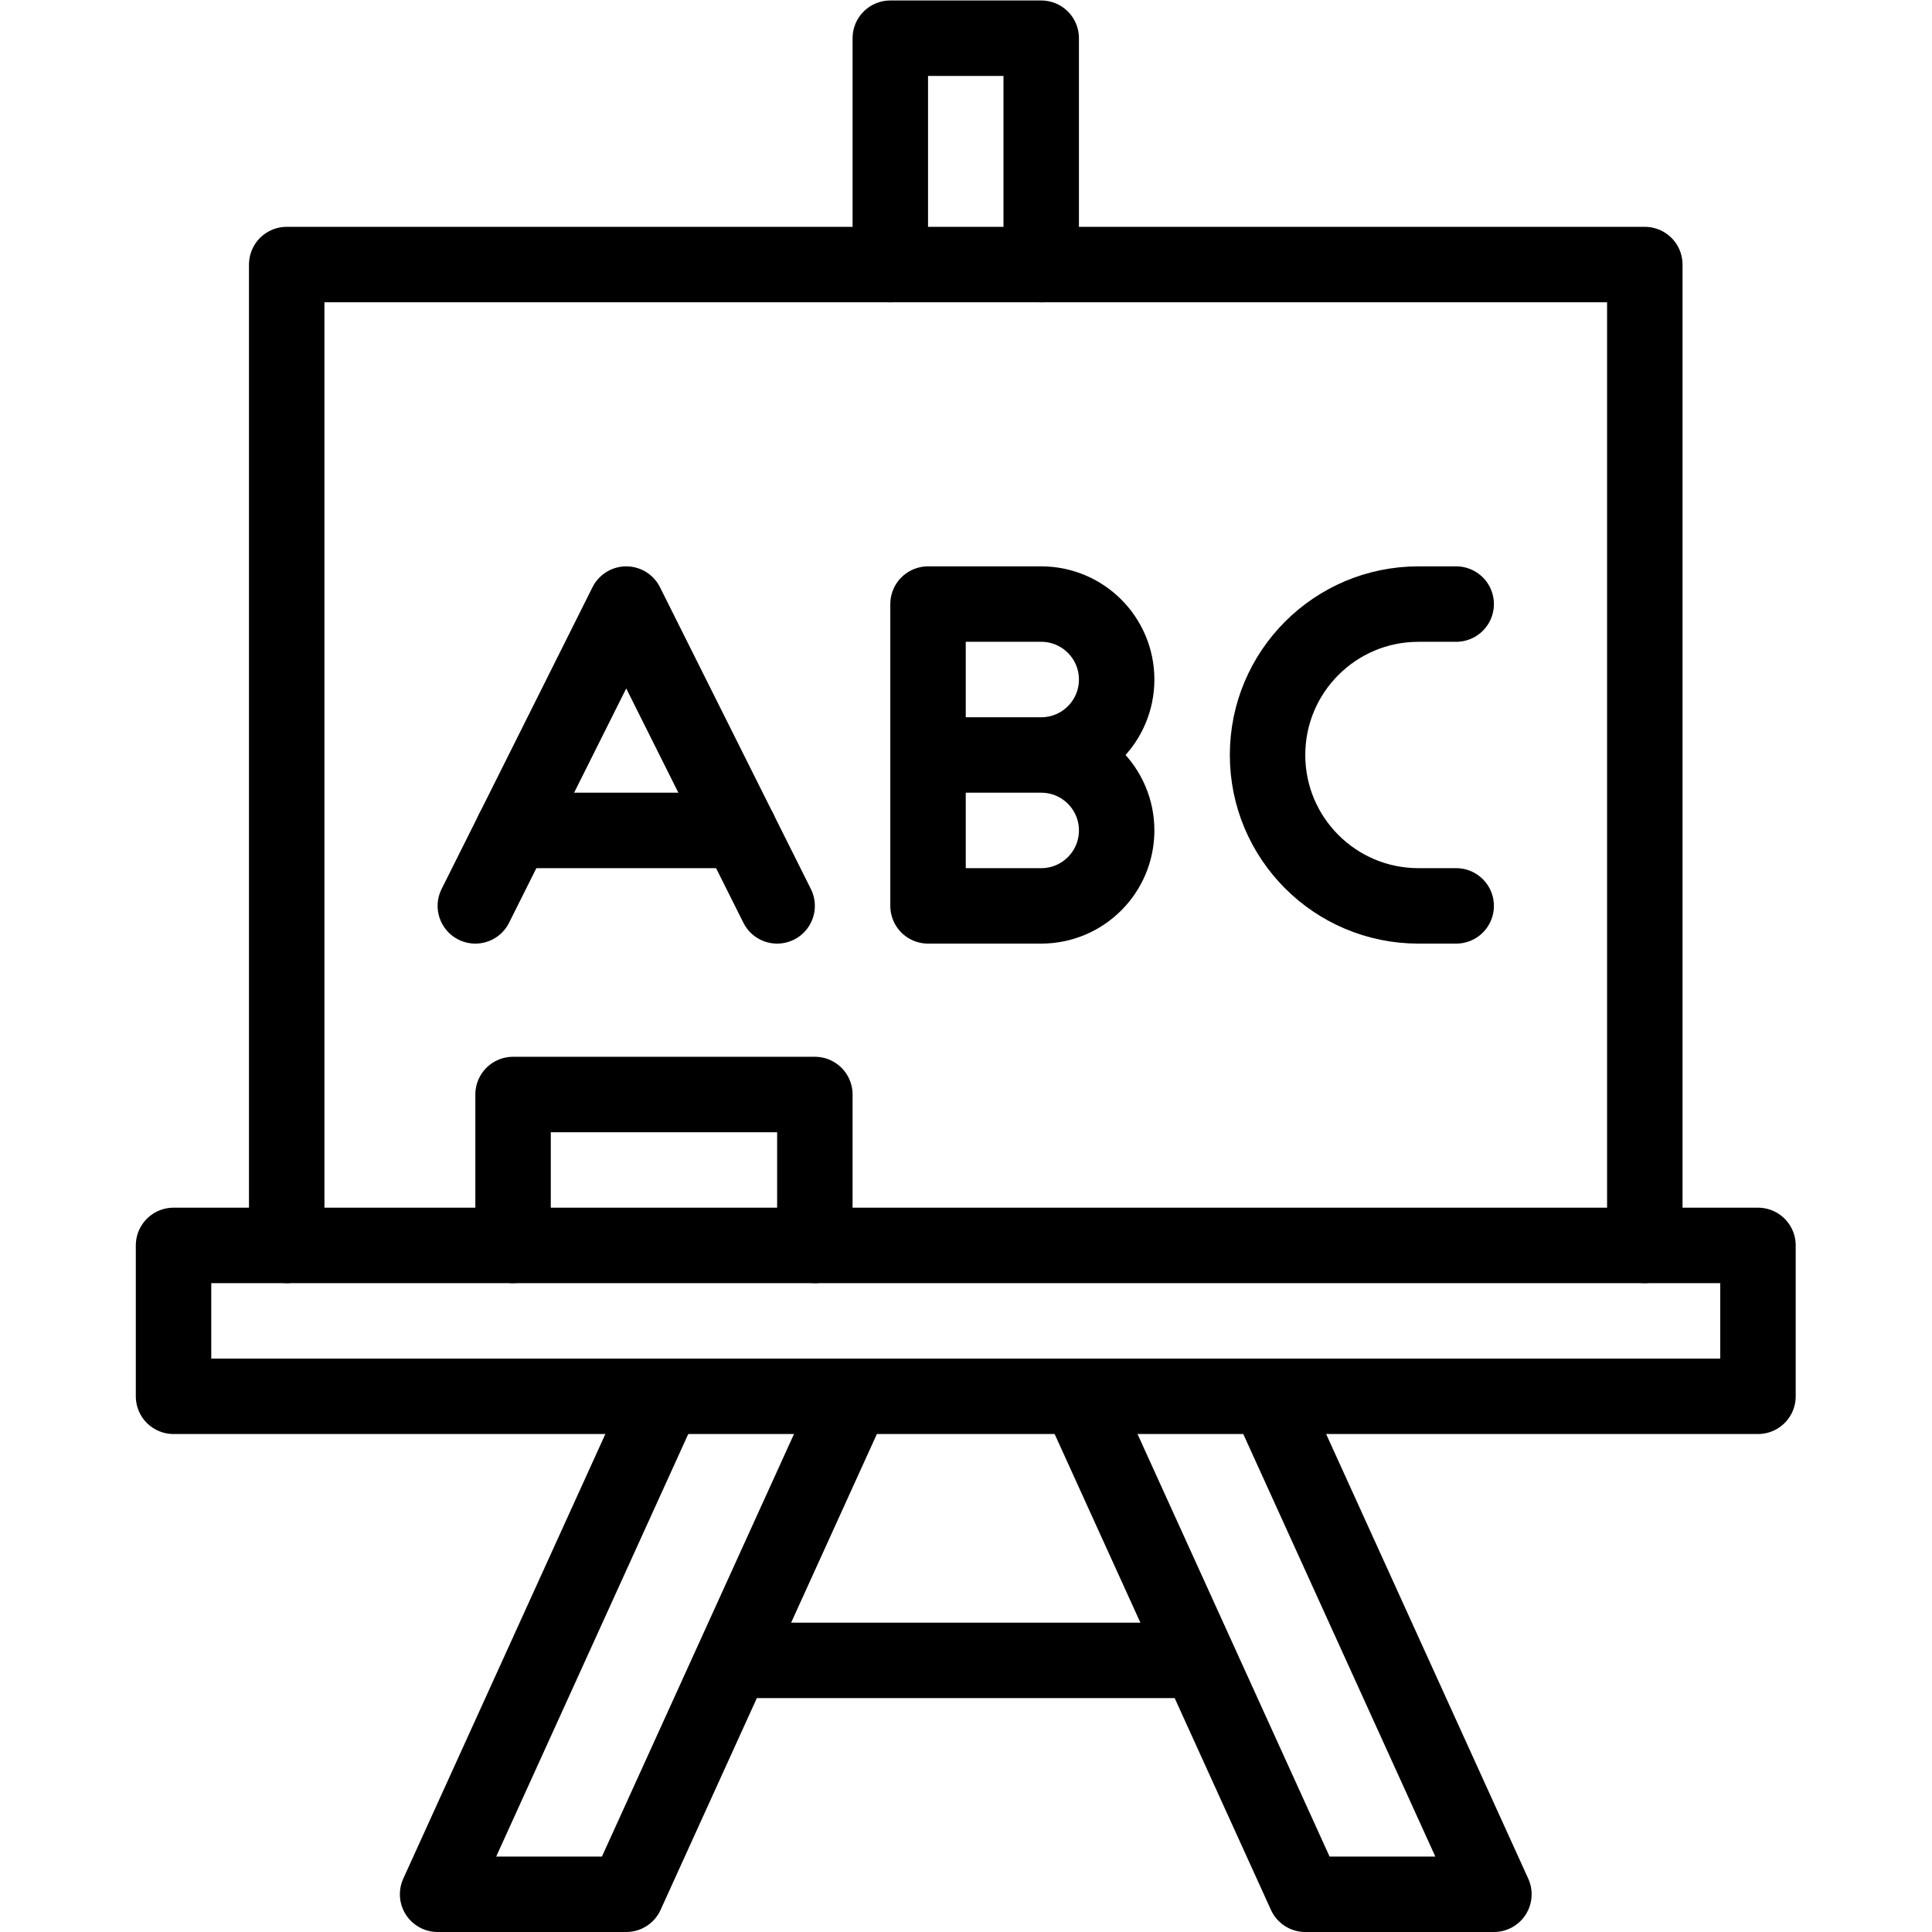 <?xml version="1.0" encoding="UTF-8" standalone="no"?>
<!-- Created with Inkscape (http://www.inkscape.org/) -->

<svg
   version="1.1"
   id="svg504"
   xml:space="preserve"
   width="682.667"
   height="682.667"
   viewBox="0 0 682.667 682.667"
   xmlns="http://www.w3.org/2000/svg"
   xmlns:svg="http://www.w3.org/2000/svg"><defs
     id="defs508"><clipPath
       clipPathUnits="userSpaceOnUse"
       id="clipPath518"><path
         d="M 0,512 H 512 V 0 H 0 Z"
         id="path516" /></clipPath><clipPath
       clipPathUnits="userSpaceOnUse"
       id="clipPath538"><path
         d="M 0,512 H 512 V 0 H 0 Z"
         id="path536" /></clipPath><clipPath
       clipPathUnits="userSpaceOnUse"
       id="clipPath568"><path
         d="M 0,512 H 512 V 0 H 0 Z"
         id="path566" /></clipPath></defs><g
     id="g510"
     transform="matrix(1.333,0,0,-1.333,0,682.667)"><g
       id="g512"><g
         id="g514"
         clip-path="url(#clipPath518)"><g
           id="g520"
           transform="translate(236,442)"><path
             d="M 0,0 V 60 H 40 V 0"
             style="fill:none;stroke:#000000;stroke-width:20;stroke-linecap:round;stroke-linejoin:round;stroke-miterlimit:10;stroke-dasharray:none;stroke-opacity:1"
             id="path522" /></g></g></g><g
       id="g524"
       transform="translate(136,182)"><path
         d="M 0,0 V 40 H 80 V 0"
         style="fill:none;stroke:#000000;stroke-width:20;stroke-linecap:round;stroke-linejoin:round;stroke-miterlimit:10;stroke-dasharray:none;stroke-opacity:1"
         id="path526" /></g><g
       id="g528"
       transform="translate(76,182)"><path
         d="M 0,0 V 260 H 360 V 0"
         style="fill:none;stroke:#000000;stroke-width:20;stroke-linecap:round;stroke-linejoin:round;stroke-miterlimit:10;stroke-dasharray:none;stroke-opacity:1"
         id="path530" /></g><g
       id="g532"><g
         id="g534"
         clip-path="url(#clipPath538)"><g
           id="g540"
           transform="translate(226,142)"><path
             d="m 0,0 -60,-132 h -50 L -50,0"
             style="fill:none;stroke:#000000;stroke-width:20;stroke-linecap:round;stroke-linejoin:round;stroke-miterlimit:10;stroke-dasharray:none;stroke-opacity:1"
             id="path542" /></g><g
           id="g544"
           transform="translate(336,142)"><path
             d="M 0,0 60,-132 H 10 L -50,0"
             style="fill:none;stroke:#000000;stroke-width:20;stroke-linecap:round;stroke-linejoin:round;stroke-miterlimit:10;stroke-dasharray:none;stroke-opacity:1"
             id="path546" /></g></g></g><g
       id="g548"
       transform="translate(196,72)"><path
         d="M 0,0 H 120"
         style="fill:none;stroke:#000000;stroke-width:20;stroke-linecap:round;stroke-linejoin:round;stroke-miterlimit:10;stroke-dasharray:none;stroke-opacity:1"
         id="path550" /></g><path
       d="M 466,142 H 46 v 40 h 420 z"
       style="fill:none;stroke:#000000;stroke-width:20;stroke-linecap:round;stroke-linejoin:round;stroke-miterlimit:10;stroke-dasharray:none;stroke-opacity:1"
       id="path552" /><g
       id="g554"
       transform="translate(206,272)"><path
         d="M 0,0 -40,80 -80,0"
         style="fill:none;stroke:#000000;stroke-width:20;stroke-linecap:round;stroke-linejoin:round;stroke-miterlimit:10;stroke-dasharray:none;stroke-opacity:1"
         id="path556" /></g><g
       id="g558"
       transform="translate(136,292)"><path
         d="M 0,0 H 60"
         style="fill:none;stroke:#000000;stroke-width:20;stroke-linecap:round;stroke-linejoin:round;stroke-miterlimit:10;stroke-dasharray:none;stroke-opacity:1"
         id="path560" /></g><g
       id="g562"><g
         id="g564"
         clip-path="url(#clipPath568)"><g
           id="g570"
           transform="translate(246,312)"><path
             d="M 0,0 H 30 C 41.046,0 50,-8.954 50,-20 50,-31.046 41.046,-40 30,-40 H 0 V 40 H 30 C 41.046,40 50,31.046 50,20 50,8.954 41.046,0 30,0"
             style="fill:none;stroke:#000000;stroke-width:20;stroke-linecap:round;stroke-linejoin:round;stroke-miterlimit:10;stroke-dasharray:none;stroke-opacity:1"
             id="path572" /></g><g
           id="g574"
           transform="translate(386,272)"><path
             d="m 0,0 h -10 c -22.092,0 -40,17.909 -40,40 0,22.091 17.908,40 40,40 H 0"
             style="fill:none;stroke:#000000;stroke-width:20;stroke-linecap:round;stroke-linejoin:round;stroke-miterlimit:10;stroke-dasharray:none;stroke-opacity:1"
             id="path576" /></g></g></g></g></svg>
